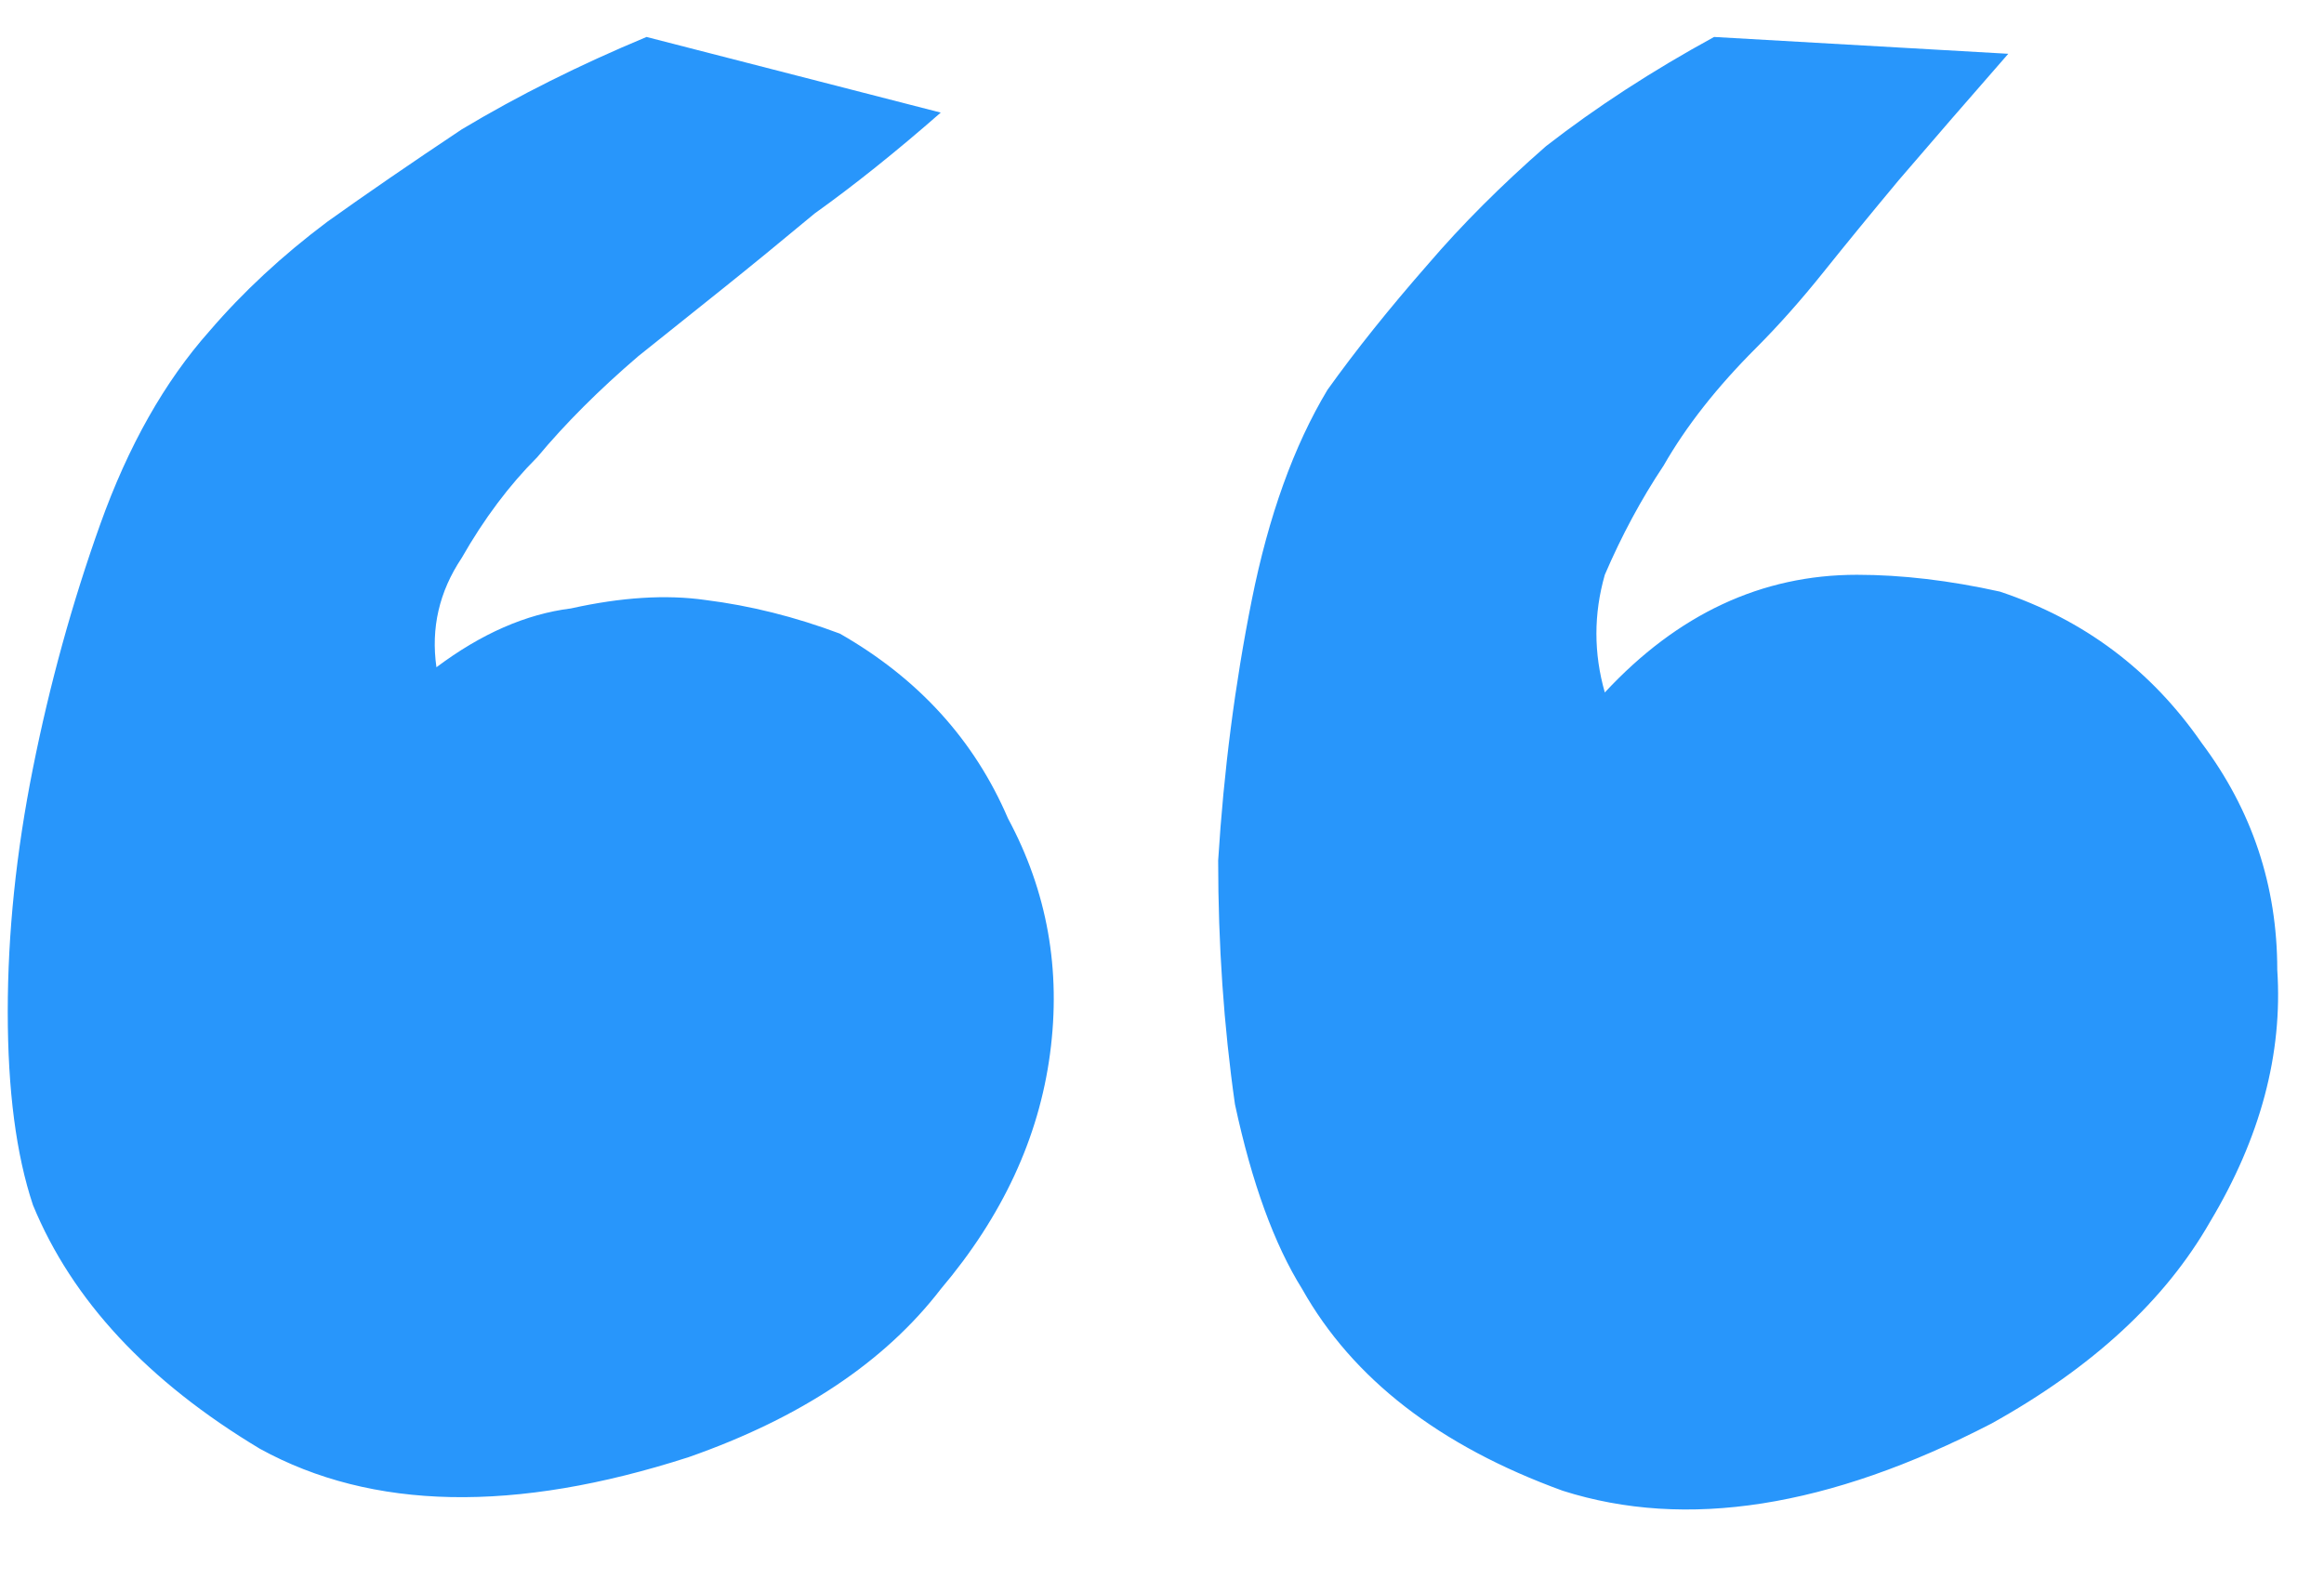 <svg width="54" height="37" viewBox="0 0 54 37" fill="none" xmlns="http://www.w3.org/2000/svg">
<path d="M46.469 13.75C48.422 14.401 49.984 15.573 51.156 17.266C52.328 18.828 52.914 20.586 52.914 22.539C53.044 24.492 52.523 26.445 51.352 28.398C50.31 30.221 48.617 31.784 46.273 33.086C42.497 35.039 39.177 35.56 36.312 34.648C33.448 33.607 31.43 32.044 30.258 29.961C29.607 28.919 29.086 27.487 28.695 25.664C28.435 23.841 28.305 21.953 28.305 20C28.435 17.917 28.695 15.898 29.086 13.945C29.477 11.992 30.062 10.365 30.844 9.062C31.495 8.151 32.276 7.174 33.188 6.133C33.969 5.221 34.88 4.31 35.922 3.398C37.094 2.487 38.396 1.641 39.828 0.859L46.664 1.25C45.753 2.292 44.906 3.268 44.125 4.18C43.474 4.961 42.888 5.677 42.367 6.328C41.846 6.979 41.325 7.565 40.805 8.086C39.893 8.997 39.177 9.909 38.656 10.82C38.135 11.602 37.68 12.448 37.289 13.359C37.029 14.271 37.029 15.182 37.289 16.094C38.982 14.271 40.935 13.359 43.148 13.359C44.19 13.359 45.297 13.49 46.469 13.75ZM19.516 14.727C21.338 15.768 22.641 17.201 23.422 19.023C24.333 20.716 24.659 22.539 24.398 24.492C24.138 26.445 23.292 28.268 21.859 29.961C20.557 31.654 18.604 32.956 16 33.867C11.963 35.169 8.643 35.104 6.039 33.672C3.435 32.109 1.677 30.221 0.766 28.008C0.375 26.836 0.18 25.338 0.18 23.516C0.18 21.693 0.375 19.805 0.766 17.852C1.156 15.898 1.677 14.01 2.328 12.188C2.979 10.365 3.826 8.867 4.867 7.695C5.648 6.784 6.56 5.938 7.602 5.156C8.513 4.505 9.555 3.789 10.727 3.008C12.029 2.227 13.461 1.51 15.023 0.859L21.859 2.617C20.818 3.529 19.841 4.31 18.93 4.961C18.148 5.612 17.432 6.198 16.781 6.719C16.13 7.24 15.479 7.76 14.828 8.281C13.917 9.062 13.135 9.844 12.484 10.625C11.833 11.276 11.247 12.057 10.727 12.969C10.206 13.75 10.01 14.596 10.141 15.508C11.182 14.727 12.224 14.271 13.266 14.141C14.438 13.88 15.479 13.815 16.391 13.945C17.432 14.075 18.474 14.336 19.516 14.727Z" fill="#2896FB"/>
</svg>

